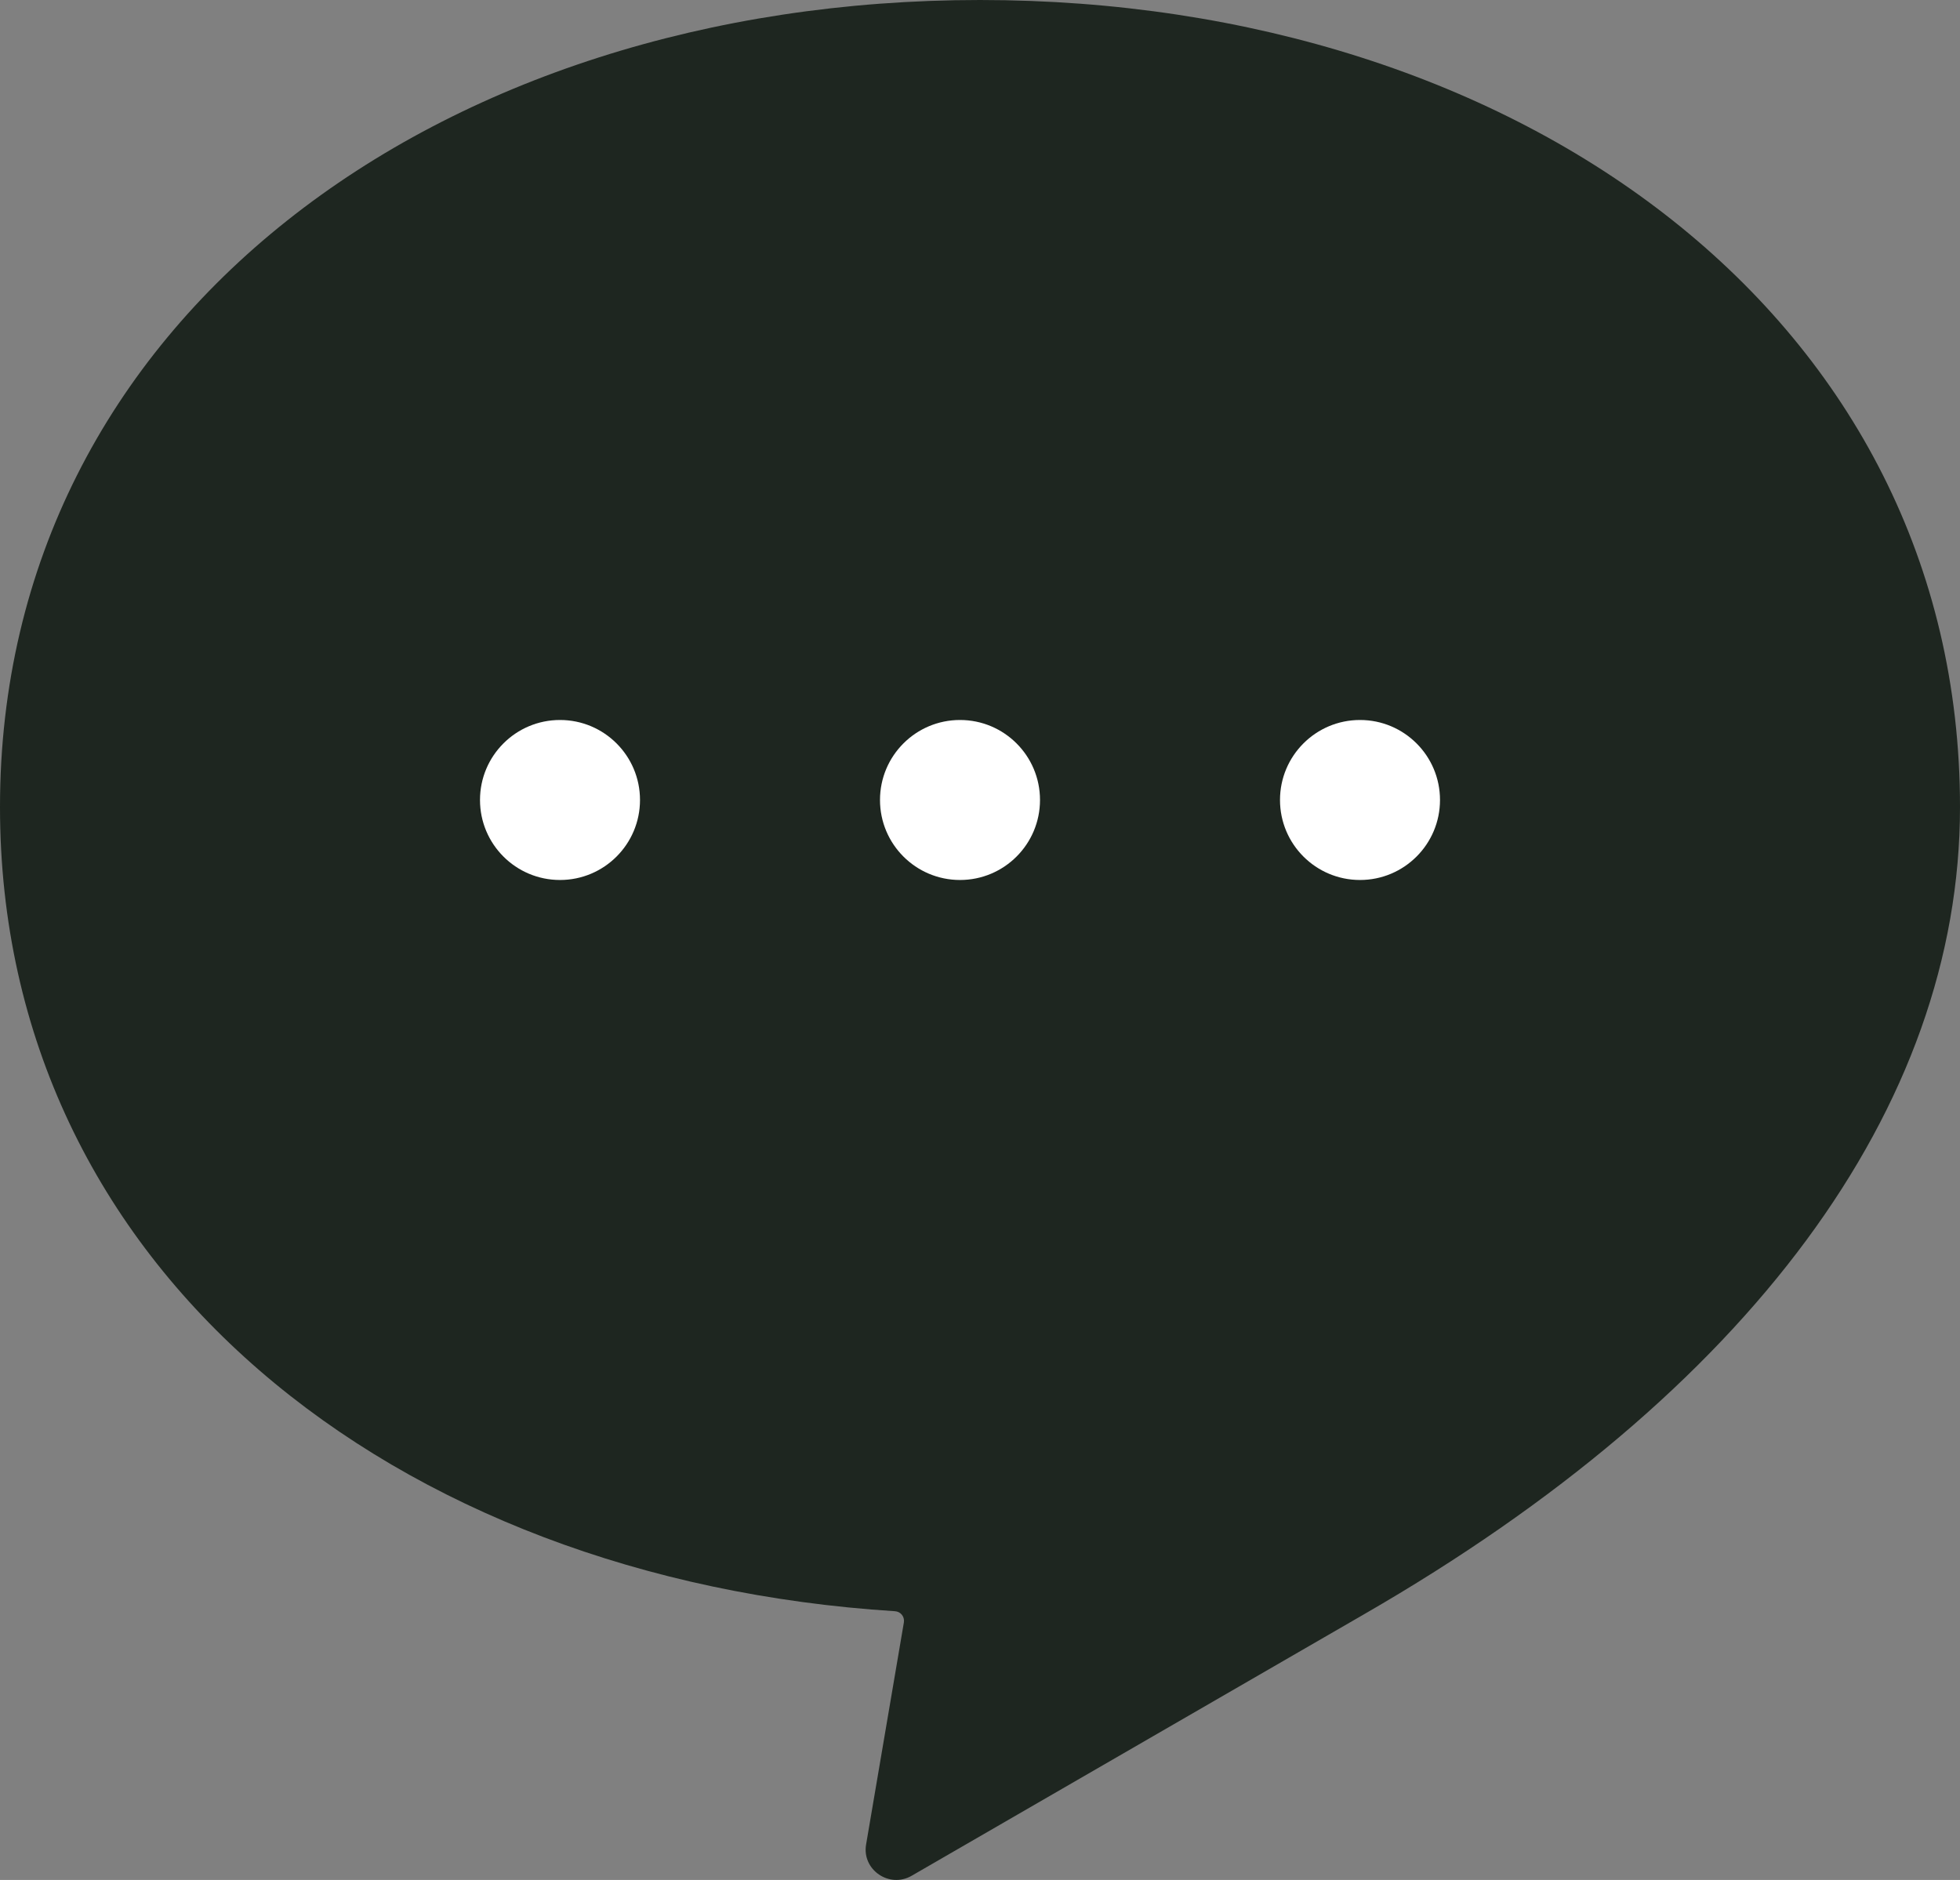 <svg width="49" height="47" viewBox="0 0 49 47" fill="none" xmlns="http://www.w3.org/2000/svg">
<rect x="0" y="0" width="49" height="47" fill="#808080" stroke="none"/>
<g clip-path="url(#clip0_821_8)">
<path d="M0 20.175C0 7.986 10.968 0 24.5 0C38.032 0 49 7.986 49 20.175C49 27.695 43.717 34.815 34.109 40.353L22.793 46.894C22.234 47.219 21.545 46.746 21.652 46.115L22.597 40.561C22.62 40.418 22.517 40.289 22.372 40.281C9.838 39.487 0 31.721 0 20.175Z" fill="#1E2620"/>
<circle cx="14" cy="20" r="2" fill="white"/>
<circle cx="34" cy="20" r="2" fill="white"/>
<circle cx="24" cy="20" r="2" fill="white"/>
</g>
<defs>
<clipPath id="clip0_821_8">
<rect width="49" height="47" fill="white"/>
</clipPath>
</defs>
</svg>
